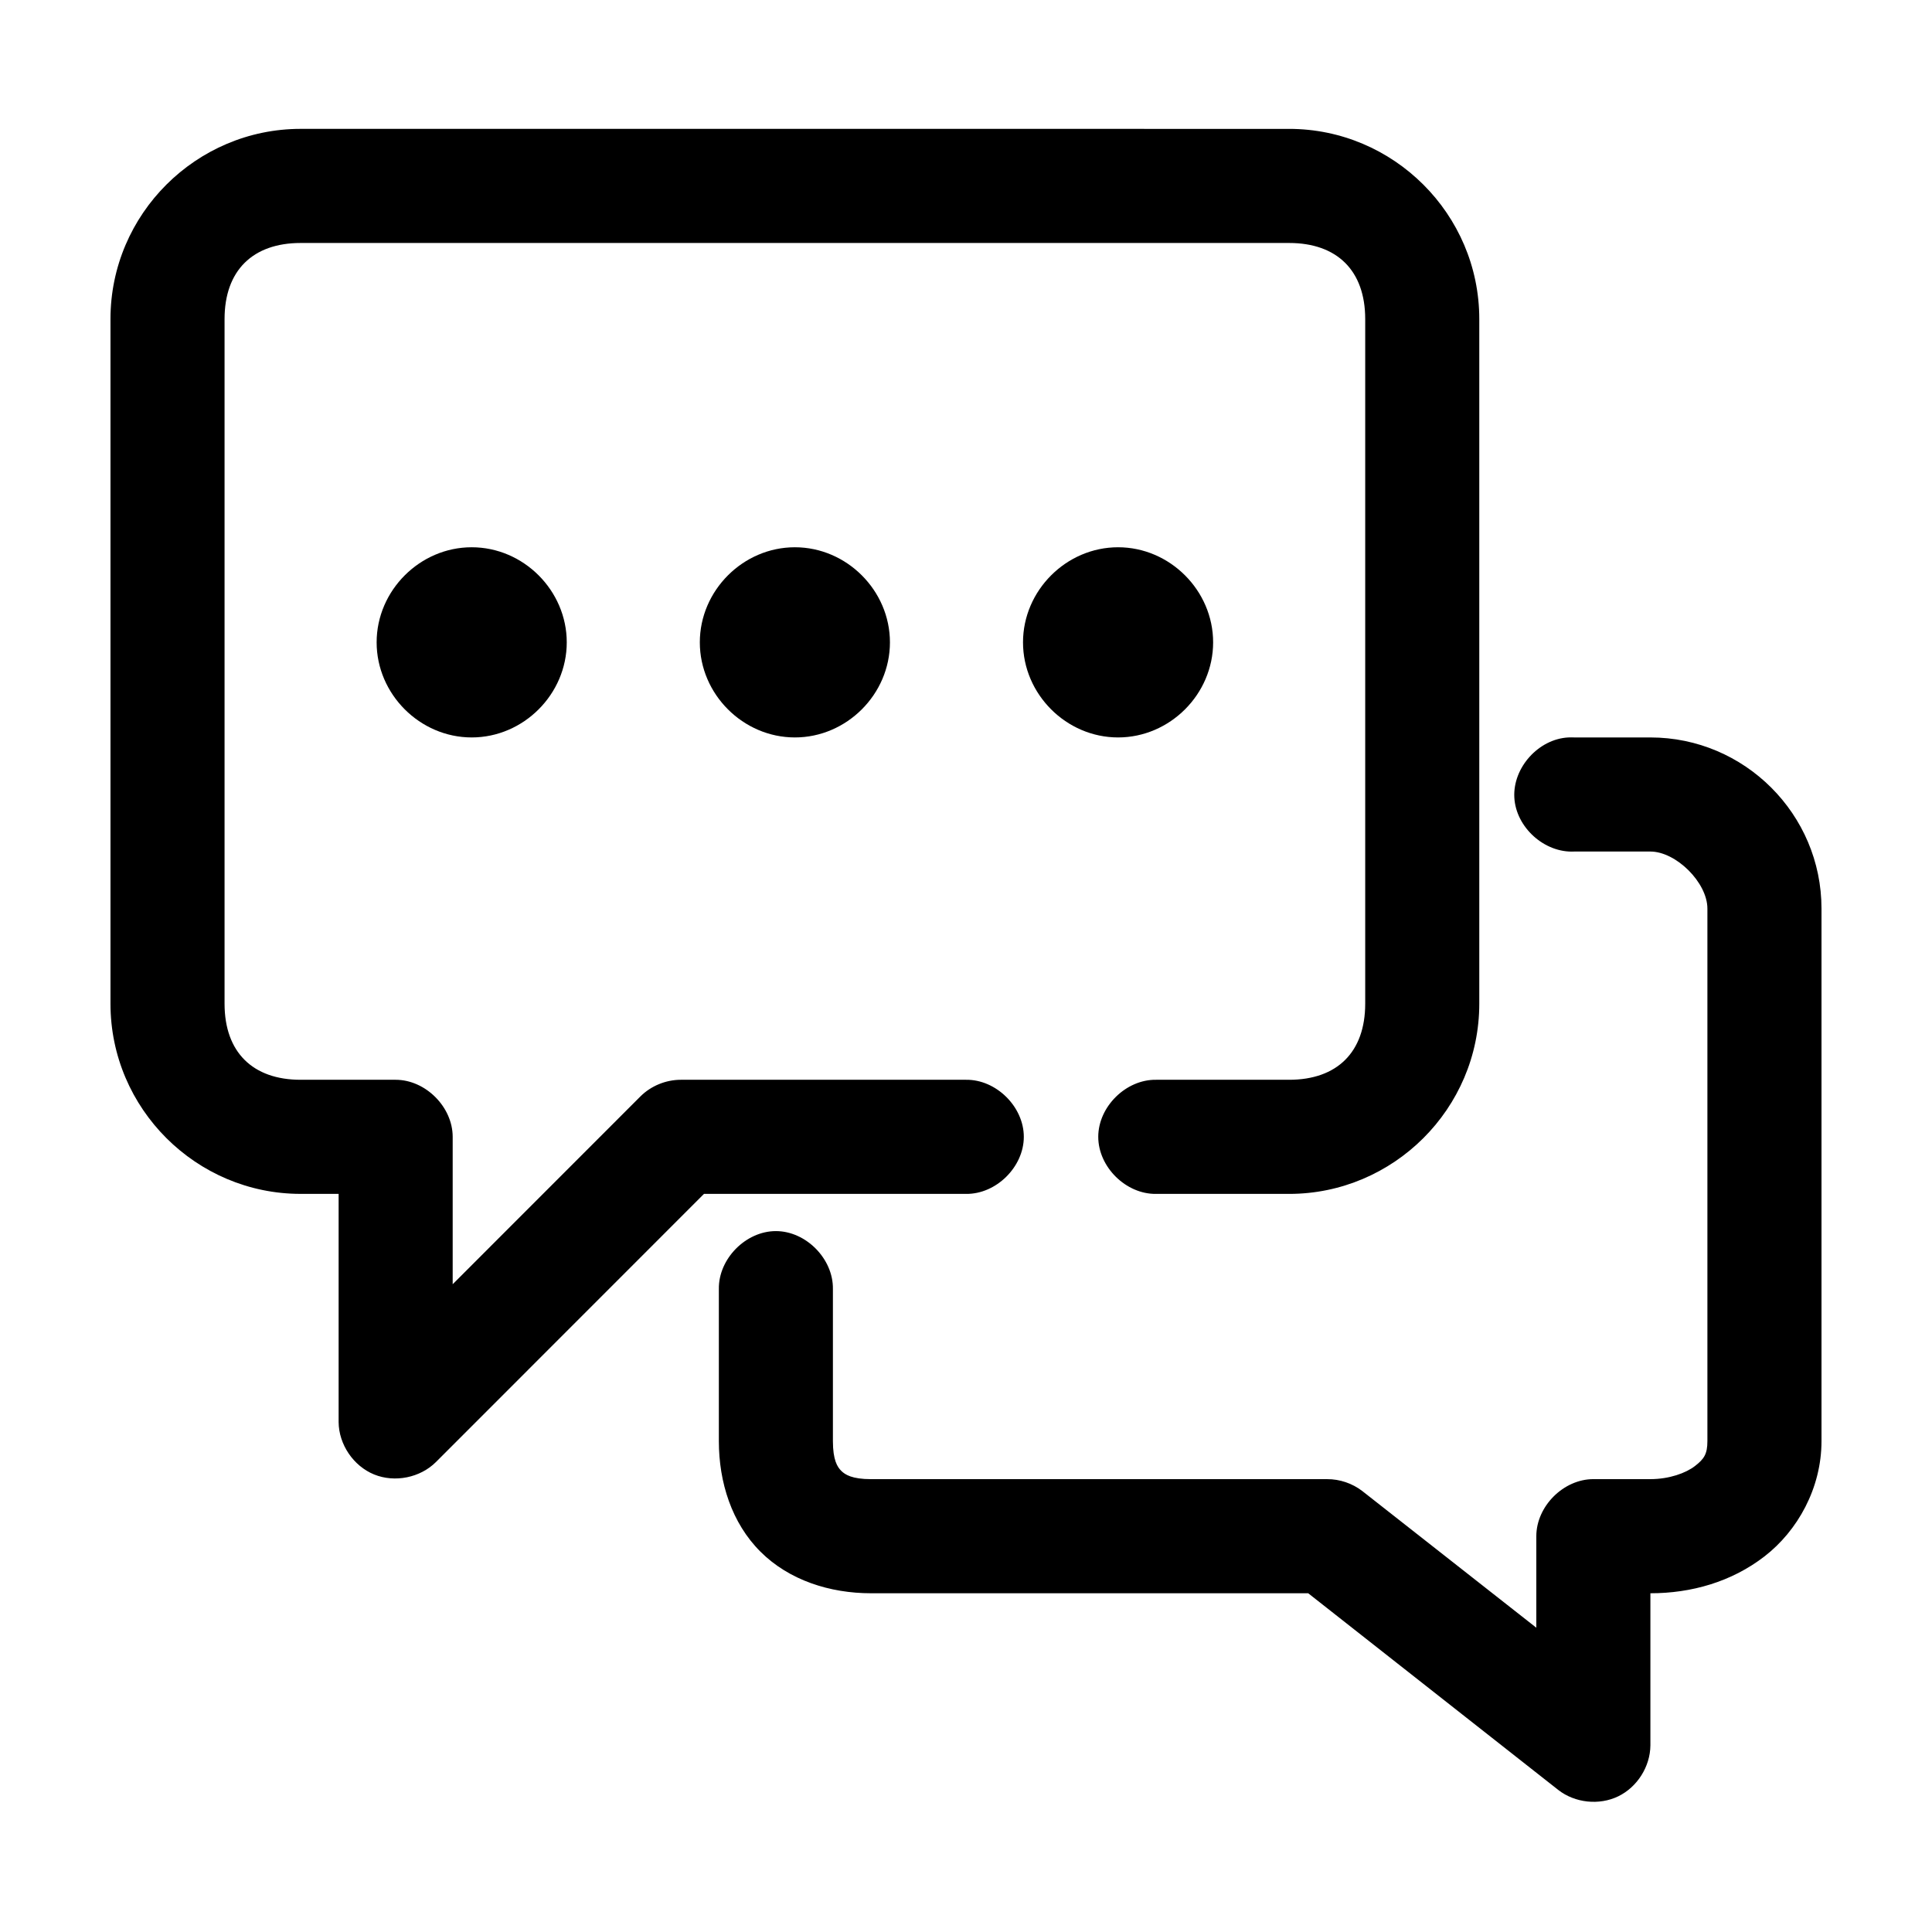 <?xml version="1.0" encoding="UTF-8"?>
<!-- Uploaded to: ICON Repo, www.svgrepo.com, Generator: ICON Repo Mixer Tools -->
<svg fill="#000000" width="800px" height="800px" version="1.1" viewBox="144 144 512 512" xmlns="http://www.w3.org/2000/svg">
 <path d="m223.66 178.15c-27.598 0-50.383 22.547-50.383 50.398v181.44c0 27.855 22.785 50.402 50.383 50.402h10.078v60.48c0.047 5.922 3.918 11.637 9.398 13.875s12.242 0.871 16.422-3.32l71.004-71.031h69.43c7.984 0.109 15.328-7.133 15.328-15.121 0-7.988-7.344-15.234-15.328-15.121h-75.57c-3.961 0-7.902 1.613-10.707 4.41l-49.75 49.77v-39.059c0-7.918-7.199-15.121-15.113-15.121h-25.191c-12.668 0-20.152-7.297-20.152-20.16v-181.44c0-12.863 7.484-20.16 20.152-20.16h261.98c12.668 0 20.152 7.297 20.152 20.16v181.44c0 12.863-7.484 20.16-20.152 20.16h-35.266c-7.984-0.117-15.328 7.133-15.328 15.121 0 7.988 7.344 15.234 15.328 15.121h35.266c27.598 0 50.383-22.547 50.383-50.402v-181.44c0-27.855-22.785-50.398-50.383-50.398zm45.344 110.88c-13.734 0-25.191 11.461-25.191 25.199s11.457 25.199 25.191 25.199c13.734 0 25.191-11.461 25.191-25.199s-11.457-25.199-25.191-25.199zm85.648 0c-13.734 0-25.191 11.461-25.191 25.199s11.457 25.199 25.191 25.199 25.191-11.461 25.191-25.199-11.457-25.199-25.191-25.199zm85.648 0c-13.734 0-25.191 11.461-25.191 25.199s11.457 25.199 25.191 25.199c13.734 0 25.191-11.461 25.191-25.199s-11.457-25.199-25.191-25.199zm119.34 50.398c-7.914 0.41-14.742 7.988-14.328 15.906 0.414 7.918 7.988 14.746 15.902 14.332h20.152c6.801 0 15.113 8.223 15.113 15.121v141.12c0 3.449-0.895 4.75-3.305 6.613-2.414 1.863-6.809 3.465-11.809 3.465h-15.113c-7.914 0-15.113 7.203-15.113 15.121v24.254l-46.129-36.227c-2.641-2.027-5.965-3.156-9.293-3.144h-120.91c-5 0-6.852-1.188-7.871-2.203-1.023-1.02-2.207-2.836-2.207-7.875v-40.32c0.113-7.988-7.129-15.336-15.113-15.336-7.984 0-15.227 7.348-15.113 15.336v40.32c0 10.93 3.414 21.707 11.02 29.297 7.609 7.59 18.422 11.023 29.285 11.023h115.88l66.281 52.133c4.422 3.445 10.828 4.125 15.871 1.684 5.047-2.441 8.488-7.887 8.531-13.496v-40.32c10.863 0 21.492-3.019 30.23-9.766 8.734-6.746 15.113-18.035 15.113-30.555v-141.12c0-25.039-20.418-45.359-45.344-45.359h-20.152c-0.523-0.023-1.051-0.023-1.574 0z"/>
</svg>